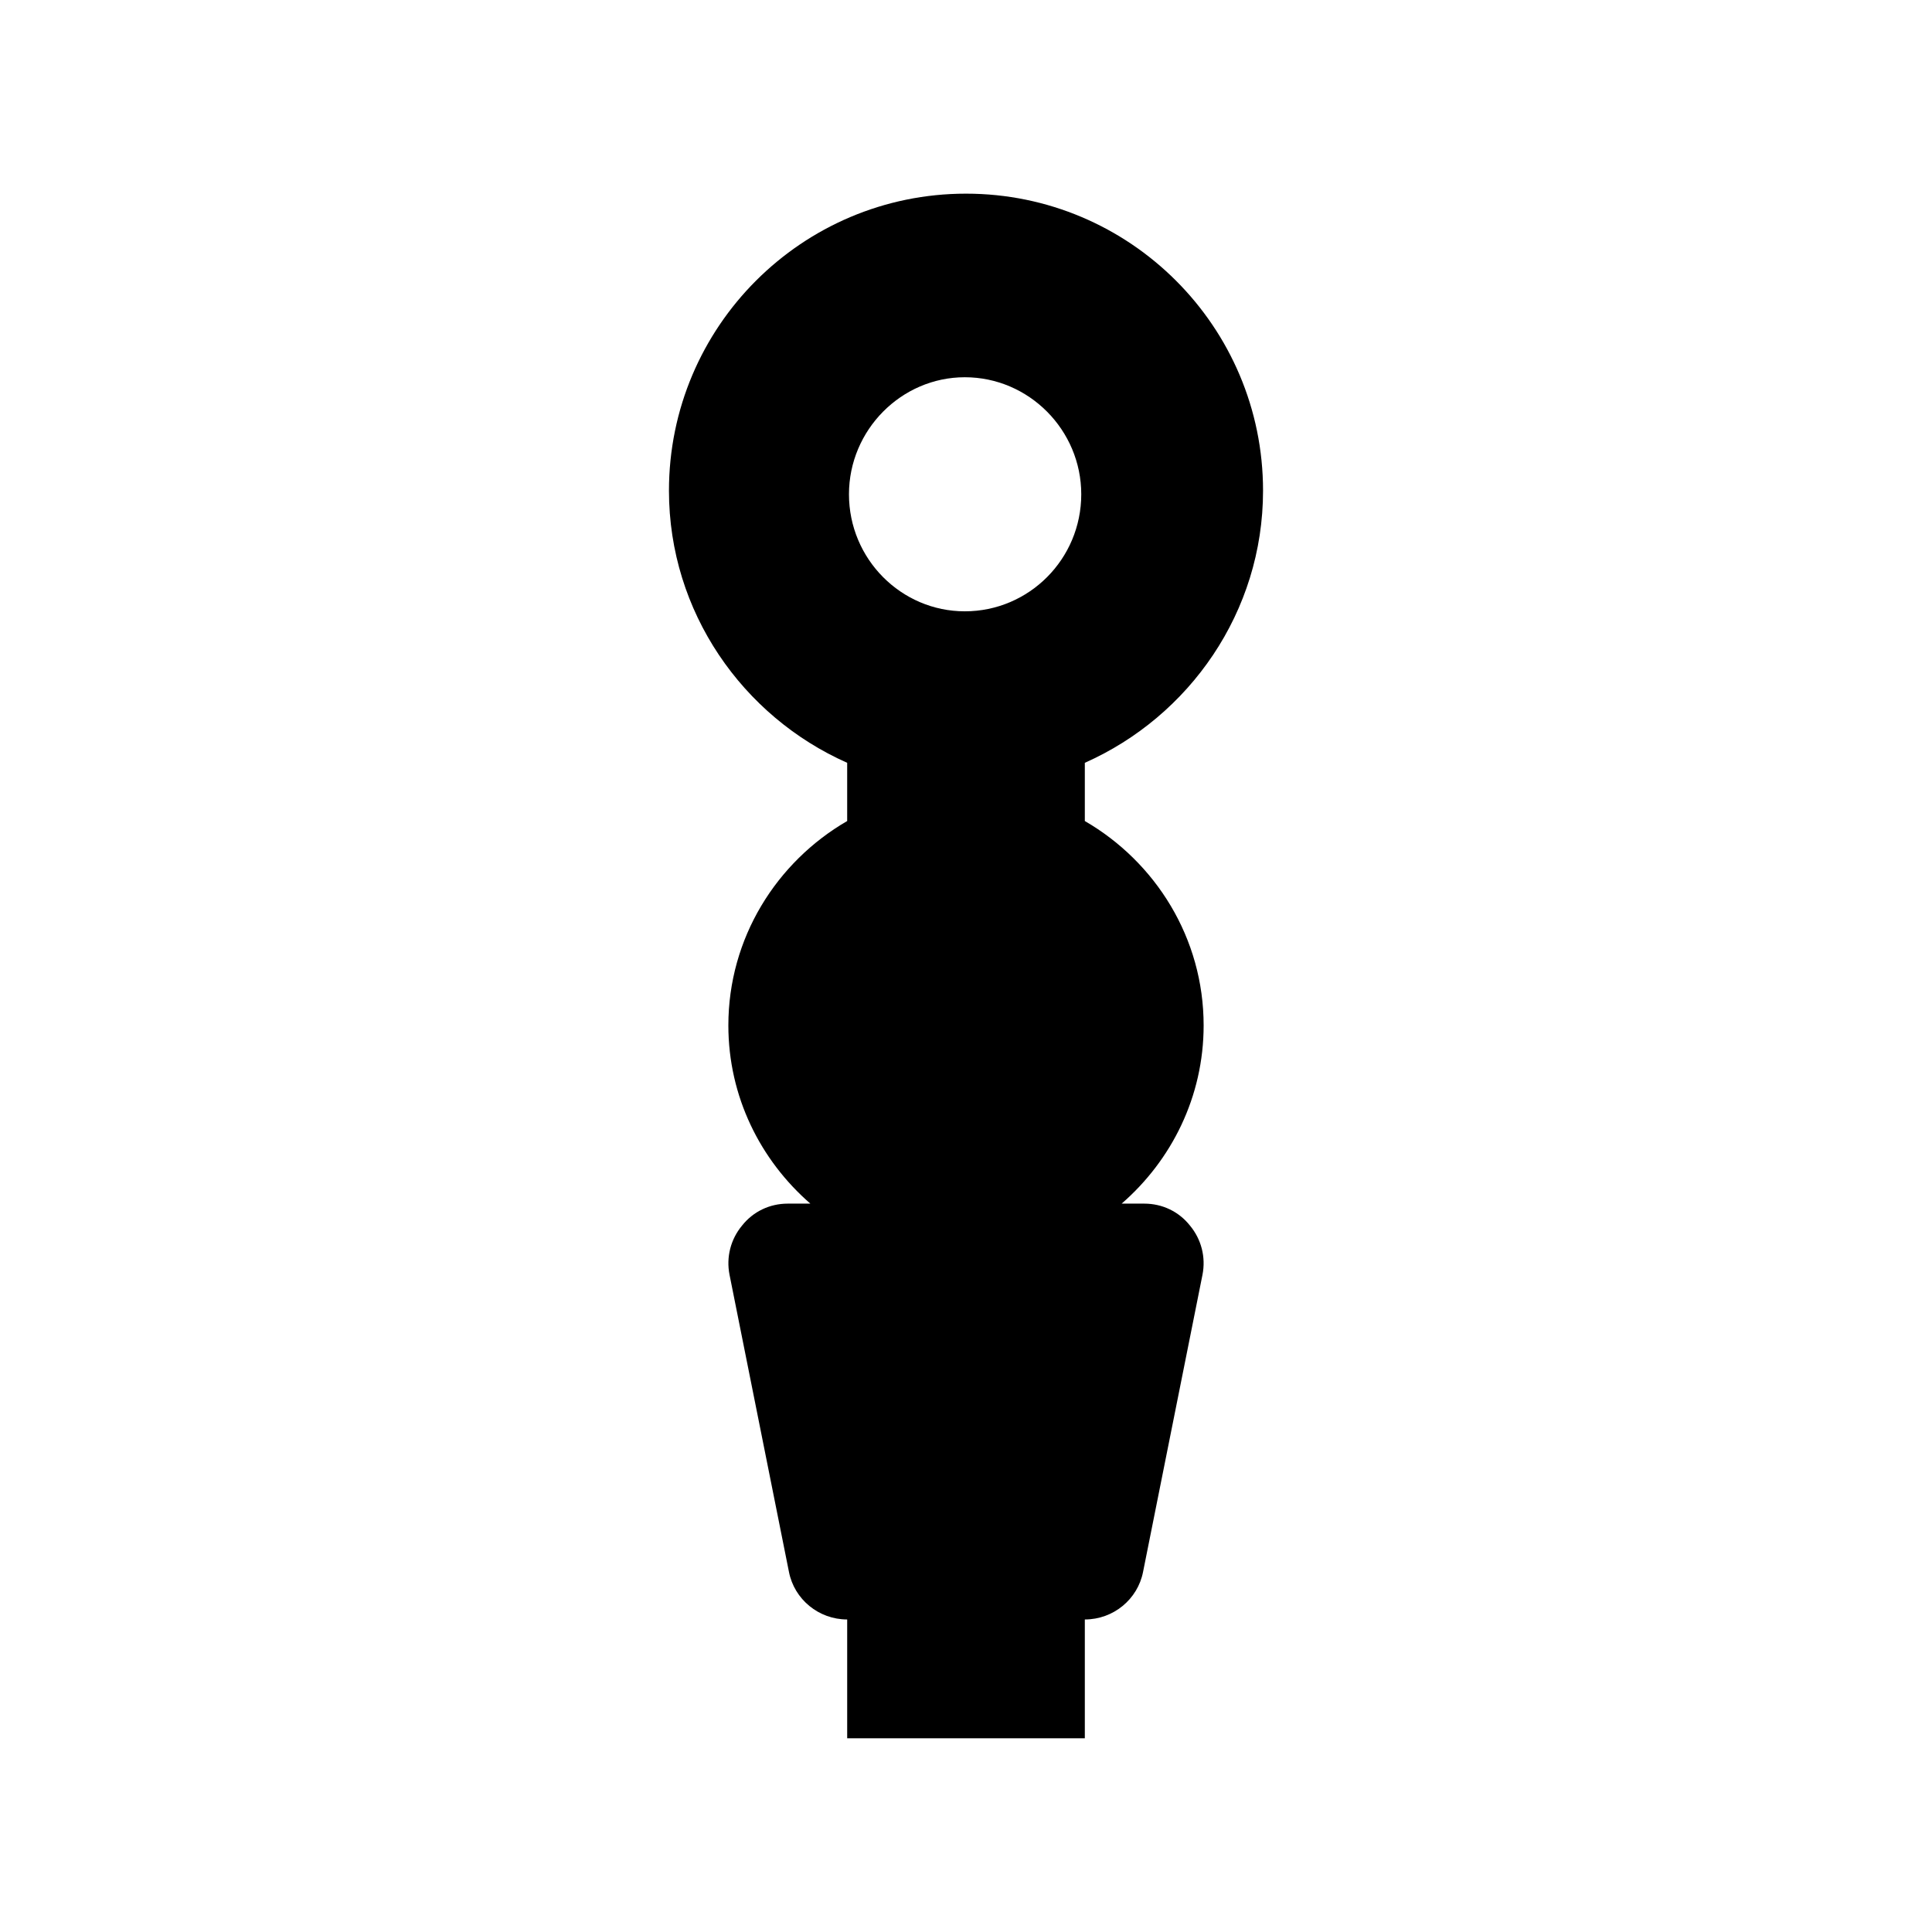 <?xml version="1.0" encoding="UTF-8"?>
<!-- Uploaded to: ICON Repo, www.svgrepo.com, Generator: ICON Repo Mixer Tools -->
<svg fill="#000000" width="800px" height="800px" version="1.1" viewBox="144 144 512 512" xmlns="http://www.w3.org/2000/svg">
 <path d="m431.49 361.58v-15.43c27.711-12.281 47.23-39.988 47.23-72.109 0-43.453-35.266-78.719-78.719-78.719s-78.719 35.266-78.719 78.719c0 32.117 19.523 59.828 47.23 72.109v15.43c-18.734 10.863-31.488 31.016-31.488 54.16 0 18.895 8.5 35.738 21.727 47.23l-5.984 0.004c-4.723 0-9.133 2.047-12.121 5.824-2.992 3.606-4.25 8.344-3.305 13.066l15.742 78.719c1.418 7.242 7.871 12.594 15.43 12.594v31.488h62.977v-31.488c7.559 0 14.012-5.352 15.43-12.594l15.742-78.719c0.945-4.723-0.316-9.461-3.305-13.066-2.992-3.781-7.402-5.824-12.125-5.824h-5.984c13.227-11.492 21.727-28.34 21.727-47.23 0.004-23.148-12.75-43.301-31.484-54.164zm-31.805-55.574c-16.848 0-30.699-13.855-30.699-31.016 0-17.004 13.855-31.016 30.699-31.016 17.004 0 30.859 14.012 30.859 31.016 0 17.16-13.855 31.016-30.859 31.016z"/>
</svg>